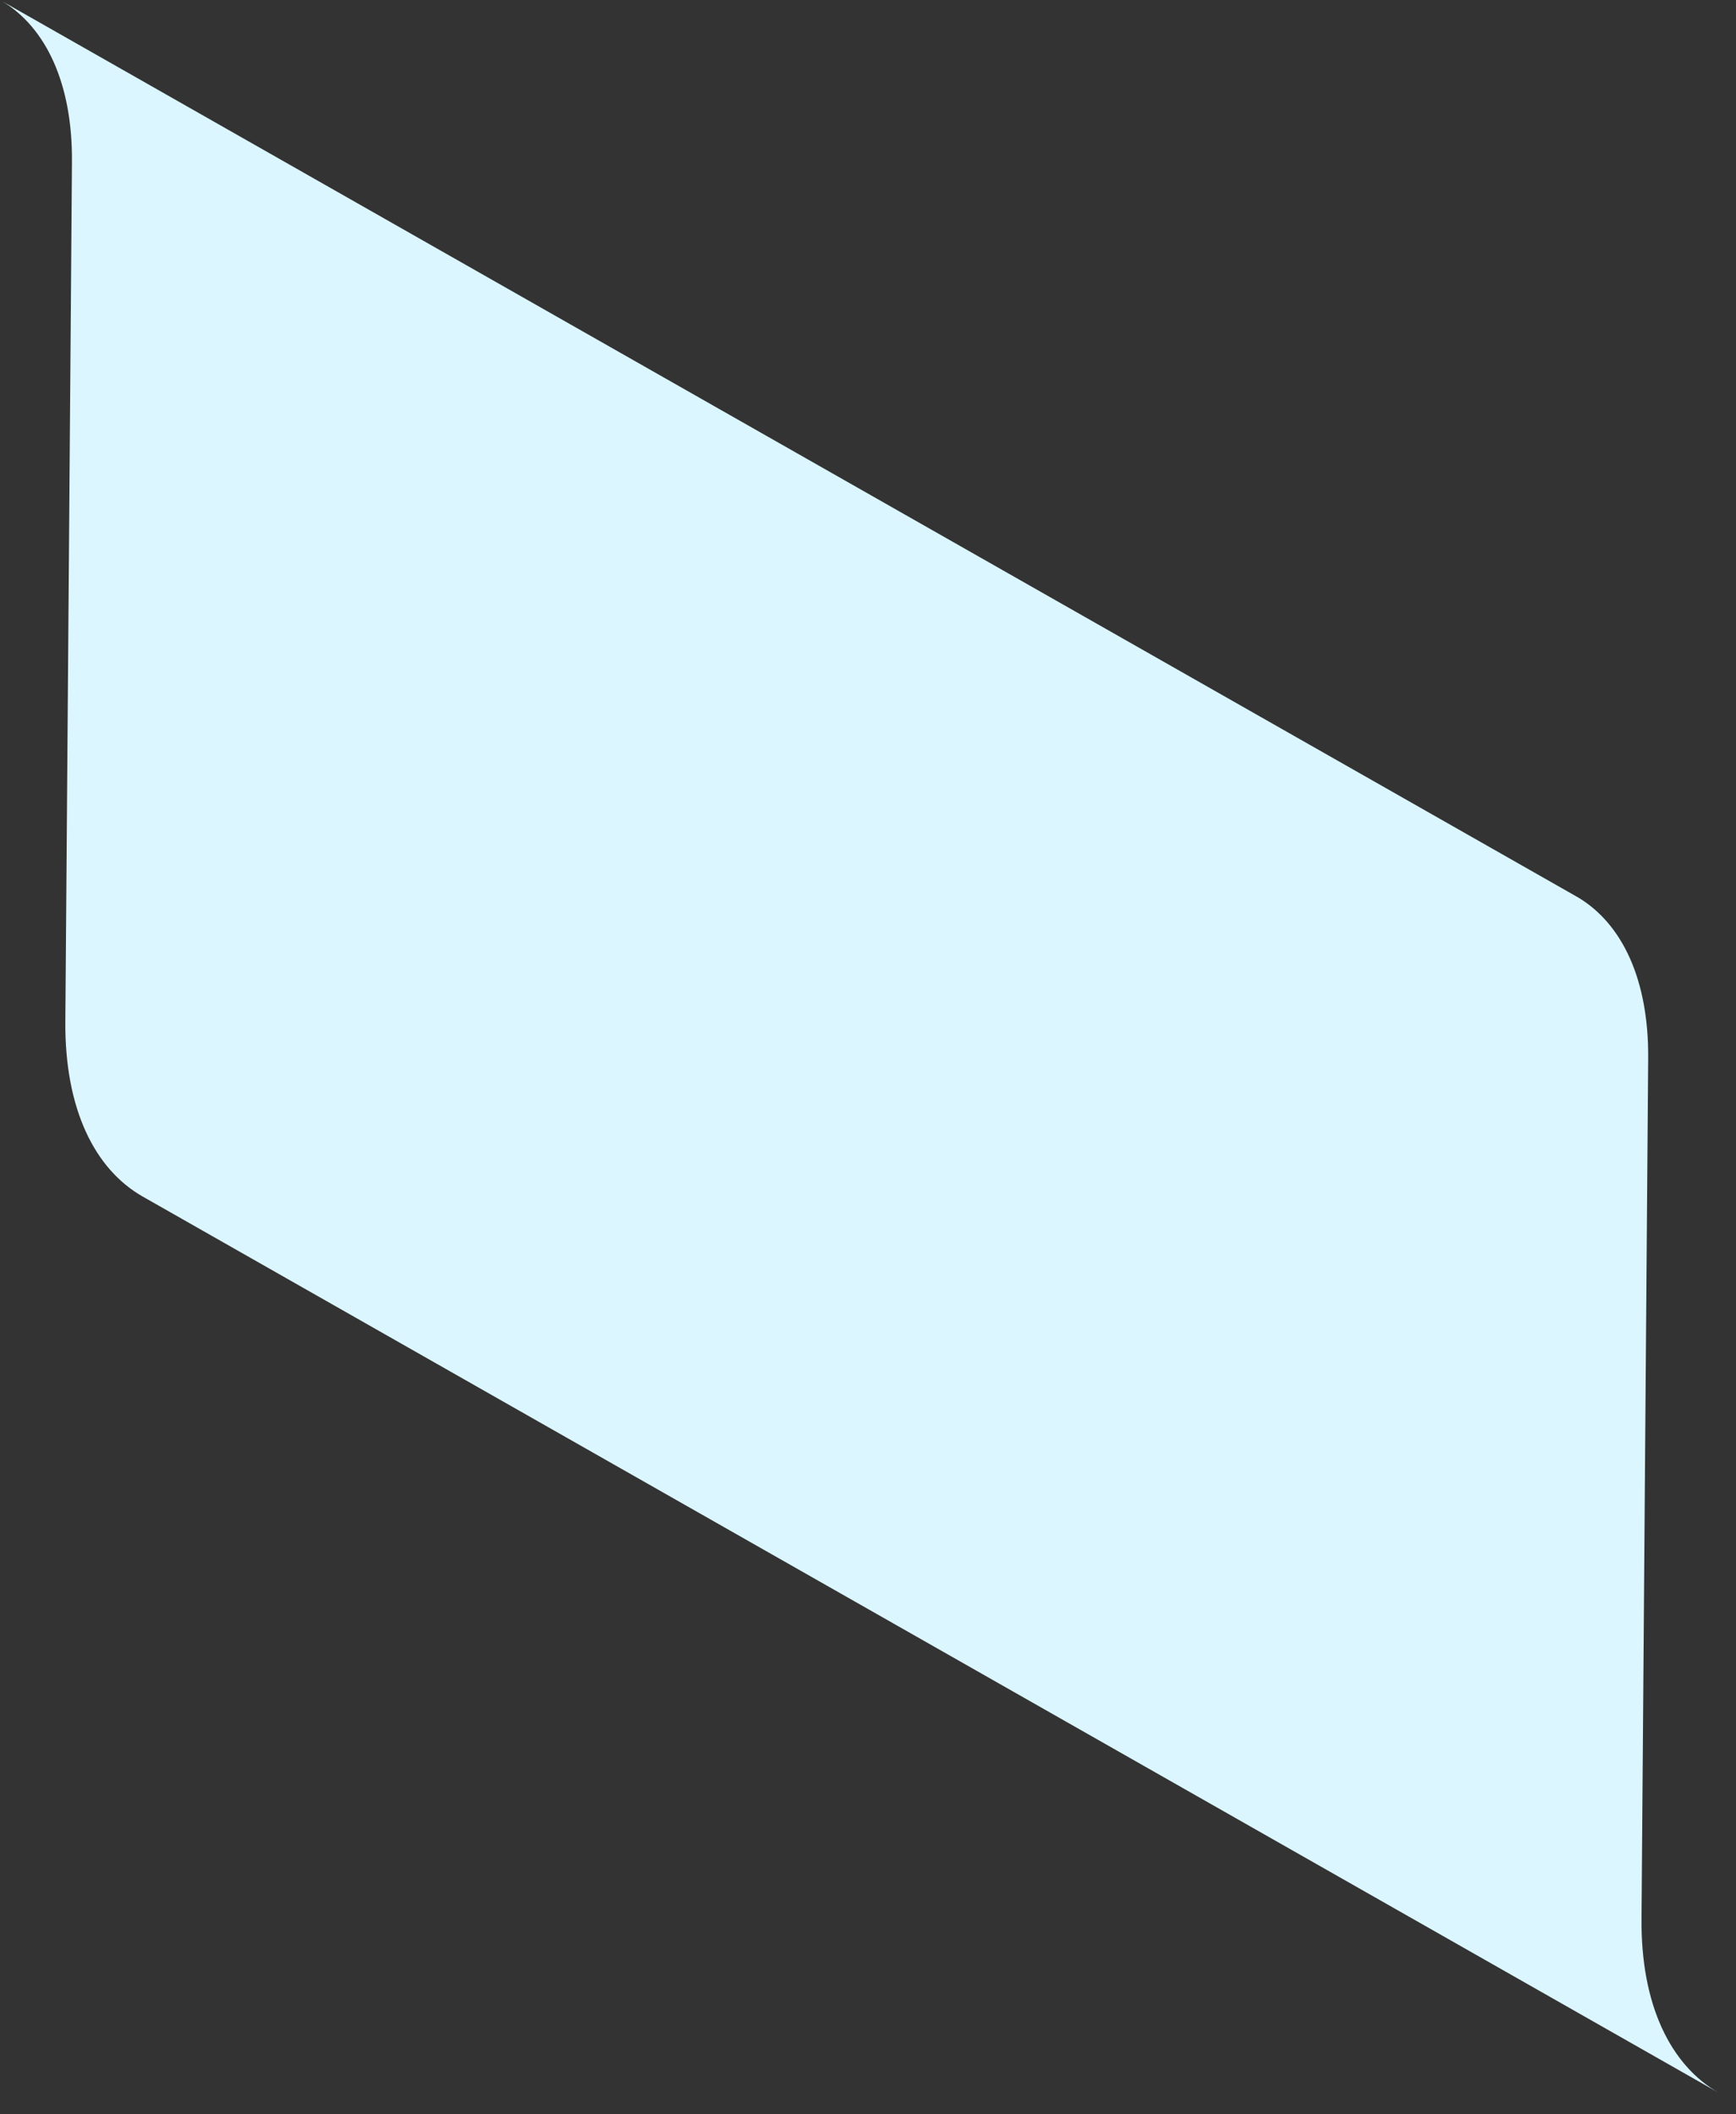 <?xml version="1.0" encoding="utf-8"?>
<svg xmlns="http://www.w3.org/2000/svg" fill="none" height="100%" overflow="visible" preserveAspectRatio="none" style="display: block;" viewBox="0 0 69 84" width="100%">
<rect x="0" y="0" width="69" height="84" fill="#333333" stroke="none"/>
<path d="M65.245 76.201L65.509 42.049C65.534 38.905 64.468 36.705 62.736 35.661C62.711 35.648 62.674 35.623 62.649 35.611L0 0C0 0 0.063 0.038 0.088 0.05C1.819 1.094 2.885 3.307 2.86 6.438L2.597 40.59C2.572 44.036 3.751 46.45 5.683 47.544L68.331 83.155C66.4 82.061 65.208 79.646 65.245 76.201Z" fill="#DBF6FF" id="Vector"/>
</svg>